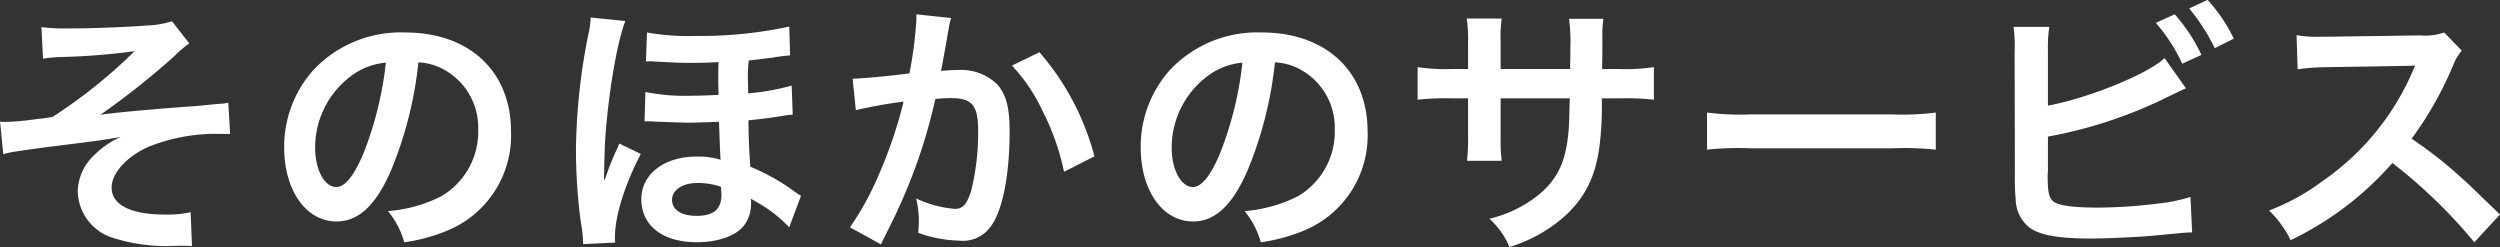 <svg xmlns="http://www.w3.org/2000/svg" width="299.626" height="29.625" viewBox="0 0 299.626 29.625">
  <rect x="0" y="0" width="299.626" height="29.625" fill="#333333" stroke="none"/>
  <defs>
    <style>
      .cls-1 {
        fill: #fff;
        fill-rule: evenodd;
      }
    </style>
  </defs>
  <path id="そのほかのサービス" class="cls-1" d="M228.47,383.527a17.893,17.893,0,0,1,2.047-.192,78.945,78.945,0,0,0,8.925-.7,61.635,61.635,0,0,1-9.82,7.87,16.684,16.684,0,0,1-1.824.255c-0.64.1-1.055,0.128-1.215,0.16-0.768.1-2.112,0.192-2.751,0.192a3.535,3.535,0,0,1-.512-0.032l0.384,3.9a10.873,10.873,0,0,1,1.471-.32c2.143-.32,3.871-0.544,5.15-0.7,0.9-.128,2.08-0.255,3.519-0.447,1.536-.192,2.559-0.352,3.935-0.608a10.959,10.959,0,0,0-3.423,2.431,6.115,6.115,0,0,0-1.727,4.159,6,6,0,0,0,4.51,5.6,20.879,20.879,0,0,0,5.95.895h0.416c0.9-.031,1.408-0.031,1.632-0.031,0.447,0,.831,0,1.183.031l-0.16-4.062a12.405,12.405,0,0,1-3.039.288c-4.126,0-6.43-1.152-6.43-3.231,0-1.728,1.76-3.679,4.351-4.863a21.62,21.62,0,0,1,8.893-1.567h0.96l-0.224-3.743a5.3,5.3,0,0,1-1.056.128c-0.288.032-1.119,0.1-2.271,0.224-0.736.064-2.207,0.16-4.223,0.32-3.87.32-6.174,0.544-7.773,0.768a91.88,91.88,0,0,0,8.8-6.974A13.752,13.752,0,0,1,246,381.7l-2.079-2.655a11.022,11.022,0,0,1-3.007.512c-2.495.192-6.622,0.352-9.5,0.352a21.6,21.6,0,0,1-3.135-.16Zm44.988,0.448a7,7,0,0,1,3.231.959,7.927,7.927,0,0,1,3.935,7.1,8.953,8.953,0,0,1-4.447,8,16.988,16.988,0,0,1-6.365,1.76,10.209,10.209,0,0,1,1.951,3.743,20.9,20.9,0,0,0,5.022-1.344,12.323,12.323,0,0,0,7.774-11.932c0-7.2-4.991-11.868-12.668-11.868a14.362,14.362,0,0,0-11,4.478,13.743,13.743,0,0,0-3.518,9.309c0,5.151,2.623,8.861,6.27,8.861,2.623,0,4.67-1.887,6.493-6.014A46.224,46.224,0,0,0,273.458,383.975Zm-3.9.032a42.153,42.153,0,0,1-2.656,10.812c-1.151,2.751-2.239,4.095-3.294,4.095-1.408,0-2.528-2.08-2.528-4.7a10.711,10.711,0,0,1,4.351-8.637A8.141,8.141,0,0,1,269.556,384.007Zm49.755,15.962a9.687,9.687,0,0,1-.864-0.575,24.528,24.528,0,0,0-5.214-2.911c-0.16-2.5-.192-3.2-0.224-5.567,1.087-.1,2.623-0.287,4.222-0.543a8.17,8.17,0,0,1,1.088-.128l-0.128-3.487a27.225,27.225,0,0,1-5.214.927c0-.7-0.032-1.567-0.032-1.6a17.486,17.486,0,0,1,.1-2.335c0.863-.1,1.663-0.192,2.911-0.352a17.36,17.36,0,0,1,2.047-.256l-0.1-3.455a50.7,50.7,0,0,1-11.292,1.12,27.734,27.734,0,0,1-5.758-.416l-0.128,3.487a2.61,2.61,0,0,1,.447-0.032,4.531,4.531,0,0,1,.608.032c2.623,0.128,3.1.16,4.383,0.16,0.864,0,2.207-.032,3.263-0.1-0.032.831-.032,1.183-0.032,1.791,0,0.416,0,.7.032,2.143-1.28.064-2.335,0.1-3.2,0.1a24.288,24.288,0,0,1-5.566-.447l-0.1,3.518h0.512a6.441,6.441,0,0,1,.735.032c2.847,0.1,3.455.128,4.319,0.128q0.288,0,3.359-.1c0.128,3.807.16,4.159,0.192,4.543a9.232,9.232,0,0,0-2.847-.384c-3.935,0-6.654,2.111-6.654,5.118,0,3.167,2.559,5.151,6.654,5.151,2.751,0,5.022-.9,5.854-2.3a4.324,4.324,0,0,0,.64-2.3,3.686,3.686,0,0,0-.032-0.64,8.292,8.292,0,0,0,.735.448,16.112,16.112,0,0,1,3.871,3.007Zm-9.6-1.087s0.064,0.7.064,0.959c0,1.728-.928,2.528-2.975,2.528-1.856,0-2.943-.736-2.943-1.92s1.247-2.015,3.007-2.015A8.373,8.373,0,0,1,309.714,398.882Zm-12.668,6.686a4.736,4.736,0,0,1-.032-0.64c0-2.5,1.151-6.238,3.1-9.981l-2.591-1.247a8.046,8.046,0,0,1-.448,1.055c-0.192.416-.7,1.632-0.864,2.111-0.32.9-.32,0.9-0.448,1.184H295.7v-0.64c0.032-.32.032-0.671,0.032-1.055,0.032-.96.064-2.528,0.1-2.975,0.384-5.695,1.44-11.869,2.431-14.364L294.1,378.6a9.81,9.81,0,0,1-.288,2.08,73.711,73.711,0,0,0-1.472,13.691,66.16,66.16,0,0,0,.576,8.7,16.175,16.175,0,0,1,.288,2.688Zm36.1-27.351v0.607a49.209,49.209,0,0,1-.832,6.462c-1.759.256-5.63,0.64-6.813,0.64l0.384,3.775a57.268,57.268,0,0,1,5.726-1.024,54.341,54.341,0,0,1-3.1,9.053,34.936,34.936,0,0,1-3.327,6.014l3.711,2.048c0.16-.32.16-0.352,0.256-0.544l0.479-.96a68.59,68.59,0,0,0,3.839-8.989,67.418,67.418,0,0,0,1.951-6.942c0.736-.064,1.216-0.1,1.856-0.1,2.527,0,3.263.864,3.263,3.807a28.422,28.422,0,0,1-.832,7.294c-0.48,1.567-.992,2.175-1.919,2.175a13.234,13.234,0,0,1-4.671-1.248,12.017,12.017,0,0,1,.32,2.719c0,0.32-.032.768-0.064,1.408a15.515,15.515,0,0,0,4.927.928,4.049,4.049,0,0,0,3.55-1.44c1.536-1.759,2.464-6.142,2.464-11.644,0-2.911-.416-4.447-1.5-5.662a6.2,6.2,0,0,0-4.734-1.7c-0.608,0-1.056.032-1.984,0.1,0.1-.416.1-0.479,0.224-1.183,0.448-2.4.448-2.4,0.544-3.071,0.1-.512.128-0.672,0.192-1.088a7.445,7.445,0,0,1,.256-0.992Zm11.452,6.142a20.672,20.672,0,0,1,3.679,5.47,28.7,28.7,0,0,1,2.559,7.261l3.647-1.855a31.049,31.049,0,0,0-6.59-12.476Zm31.521-.384a7,7,0,0,1,3.231.959,7.927,7.927,0,0,1,3.935,7.1,8.953,8.953,0,0,1-4.447,8,16.988,16.988,0,0,1-6.365,1.76,10.209,10.209,0,0,1,1.951,3.743,20.9,20.9,0,0,0,5.022-1.344,12.323,12.323,0,0,0,7.774-11.932c0-7.2-4.991-11.868-12.668-11.868a14.362,14.362,0,0,0-11.005,4.478,13.743,13.743,0,0,0-3.518,9.309c0,5.151,2.623,8.861,6.27,8.861,2.623,0,4.67-1.887,6.493-6.014A46.224,46.224,0,0,0,376.114,383.975Zm-3.9.032a42.153,42.153,0,0,1-2.656,10.812c-1.151,2.751-2.239,4.095-3.294,4.095-1.408,0-2.528-2.08-2.528-4.7a10.711,10.711,0,0,1,4.351-8.637A8.141,8.141,0,0,1,372.212,384.007Zm30.945,0.767v-3.3a16.117,16.117,0,0,1,.127-2.751h-4.19a17.049,17.049,0,0,1,.16,2.847v3.2h-1.888a22.689,22.689,0,0,1-4.158-.224v3.9a32.517,32.517,0,0,1,4.094-.16h1.952v4.735a21.062,21.062,0,0,1-.128,2.751h4.158a19.721,19.721,0,0,1-.127-2.687v-4.8h8.285c-0.064,2.208-.064,2.975-0.128,3.711-0.288,3.679-1.216,5.79-3.391,7.678a14.871,14.871,0,0,1-6.11,3.039,9.51,9.51,0,0,1,2.4,3.39,17.775,17.775,0,0,0,6.238-3.358c2.783-2.368,4.159-5.087,4.607-9.181a38.785,38.785,0,0,0,.224-5.279h2.143a32.545,32.545,0,0,1,4.1.16v-3.9a22.708,22.708,0,0,1-4.159.224h-2.047c0.032-1.919.032-1.919,0.032-3.87a11.932,11.932,0,0,1,.127-2.144h-4.126a20.388,20.388,0,0,1,.16,3.551v1.024l-0.032,1.439h-8.317Zm24.739,9.661a35.1,35.1,0,0,1,5.214-.16H450.1a35.121,35.121,0,0,1,5.215.16v-4.446a31.418,31.418,0,0,1-5.183.224h-17.05a31.4,31.4,0,0,1-5.182-.224v4.446Zm40.861-11.74a16.237,16.237,0,0,1,.16-2.975h-4.286a16.9,16.9,0,0,1,.128,2.943l0.032,14.843a24.419,24.419,0,0,0,.1,2.943,4.421,4.421,0,0,0,1.568,3.263c1.248,0.96,3.455,1.376,7.486,1.376,1.951,0,5.982-.192,7.869-0.384,3.391-.32,3.551-0.352,4.223-0.352L485.84,400.1a18.912,18.912,0,0,1-3.647.768,60.3,60.3,0,0,1-7.422.512c-3.1,0-4.926-.256-5.47-0.832-0.448-.448-0.576-1.183-0.576-3.039a2.124,2.124,0,0,1,.032-0.416v-4.222a54.149,54.149,0,0,0,13.66-4.415c1.7-.832,2.655-1.279,2.879-1.375l-2.559-3.615c-2.08,1.951-9.149,4.8-13.98,5.694V382.7Zm12.924-3.455a20.457,20.457,0,0,1,3.167,4.895l2.3-1.056a20.3,20.3,0,0,0-3.2-4.862Zm9.341,1.888a18.817,18.817,0,0,0-3.135-4.639l-2.207,1.024a23.84,23.84,0,0,1,3.071,4.766Zm31.905,21.081c-3.871-3.743-3.871-3.743-4.671-4.447a49.558,49.558,0,0,0-5.918-4.638,42.376,42.376,0,0,0,4.99-8.829,6.155,6.155,0,0,1,1.024-1.728l-2.111-2.175a6.929,6.929,0,0,1-2.847.352l-11.261.16h-0.767a13.987,13.987,0,0,1-2.815-.192l0.128,4.094a25.187,25.187,0,0,1,3.486-.256c10.077-.159,10.077-0.159,10.589-0.191l-0.352.831a30.831,30.831,0,0,1-10.748,13.02,26.456,26.456,0,0,1-6.4,3.519,12.834,12.834,0,0,1,2.591,3.551,38.029,38.029,0,0,0,12.188-9.245,61.519,61.519,0,0,1,9.821,9.5Z" transform="translate(-223.312 -376.5)"/>
</svg>

